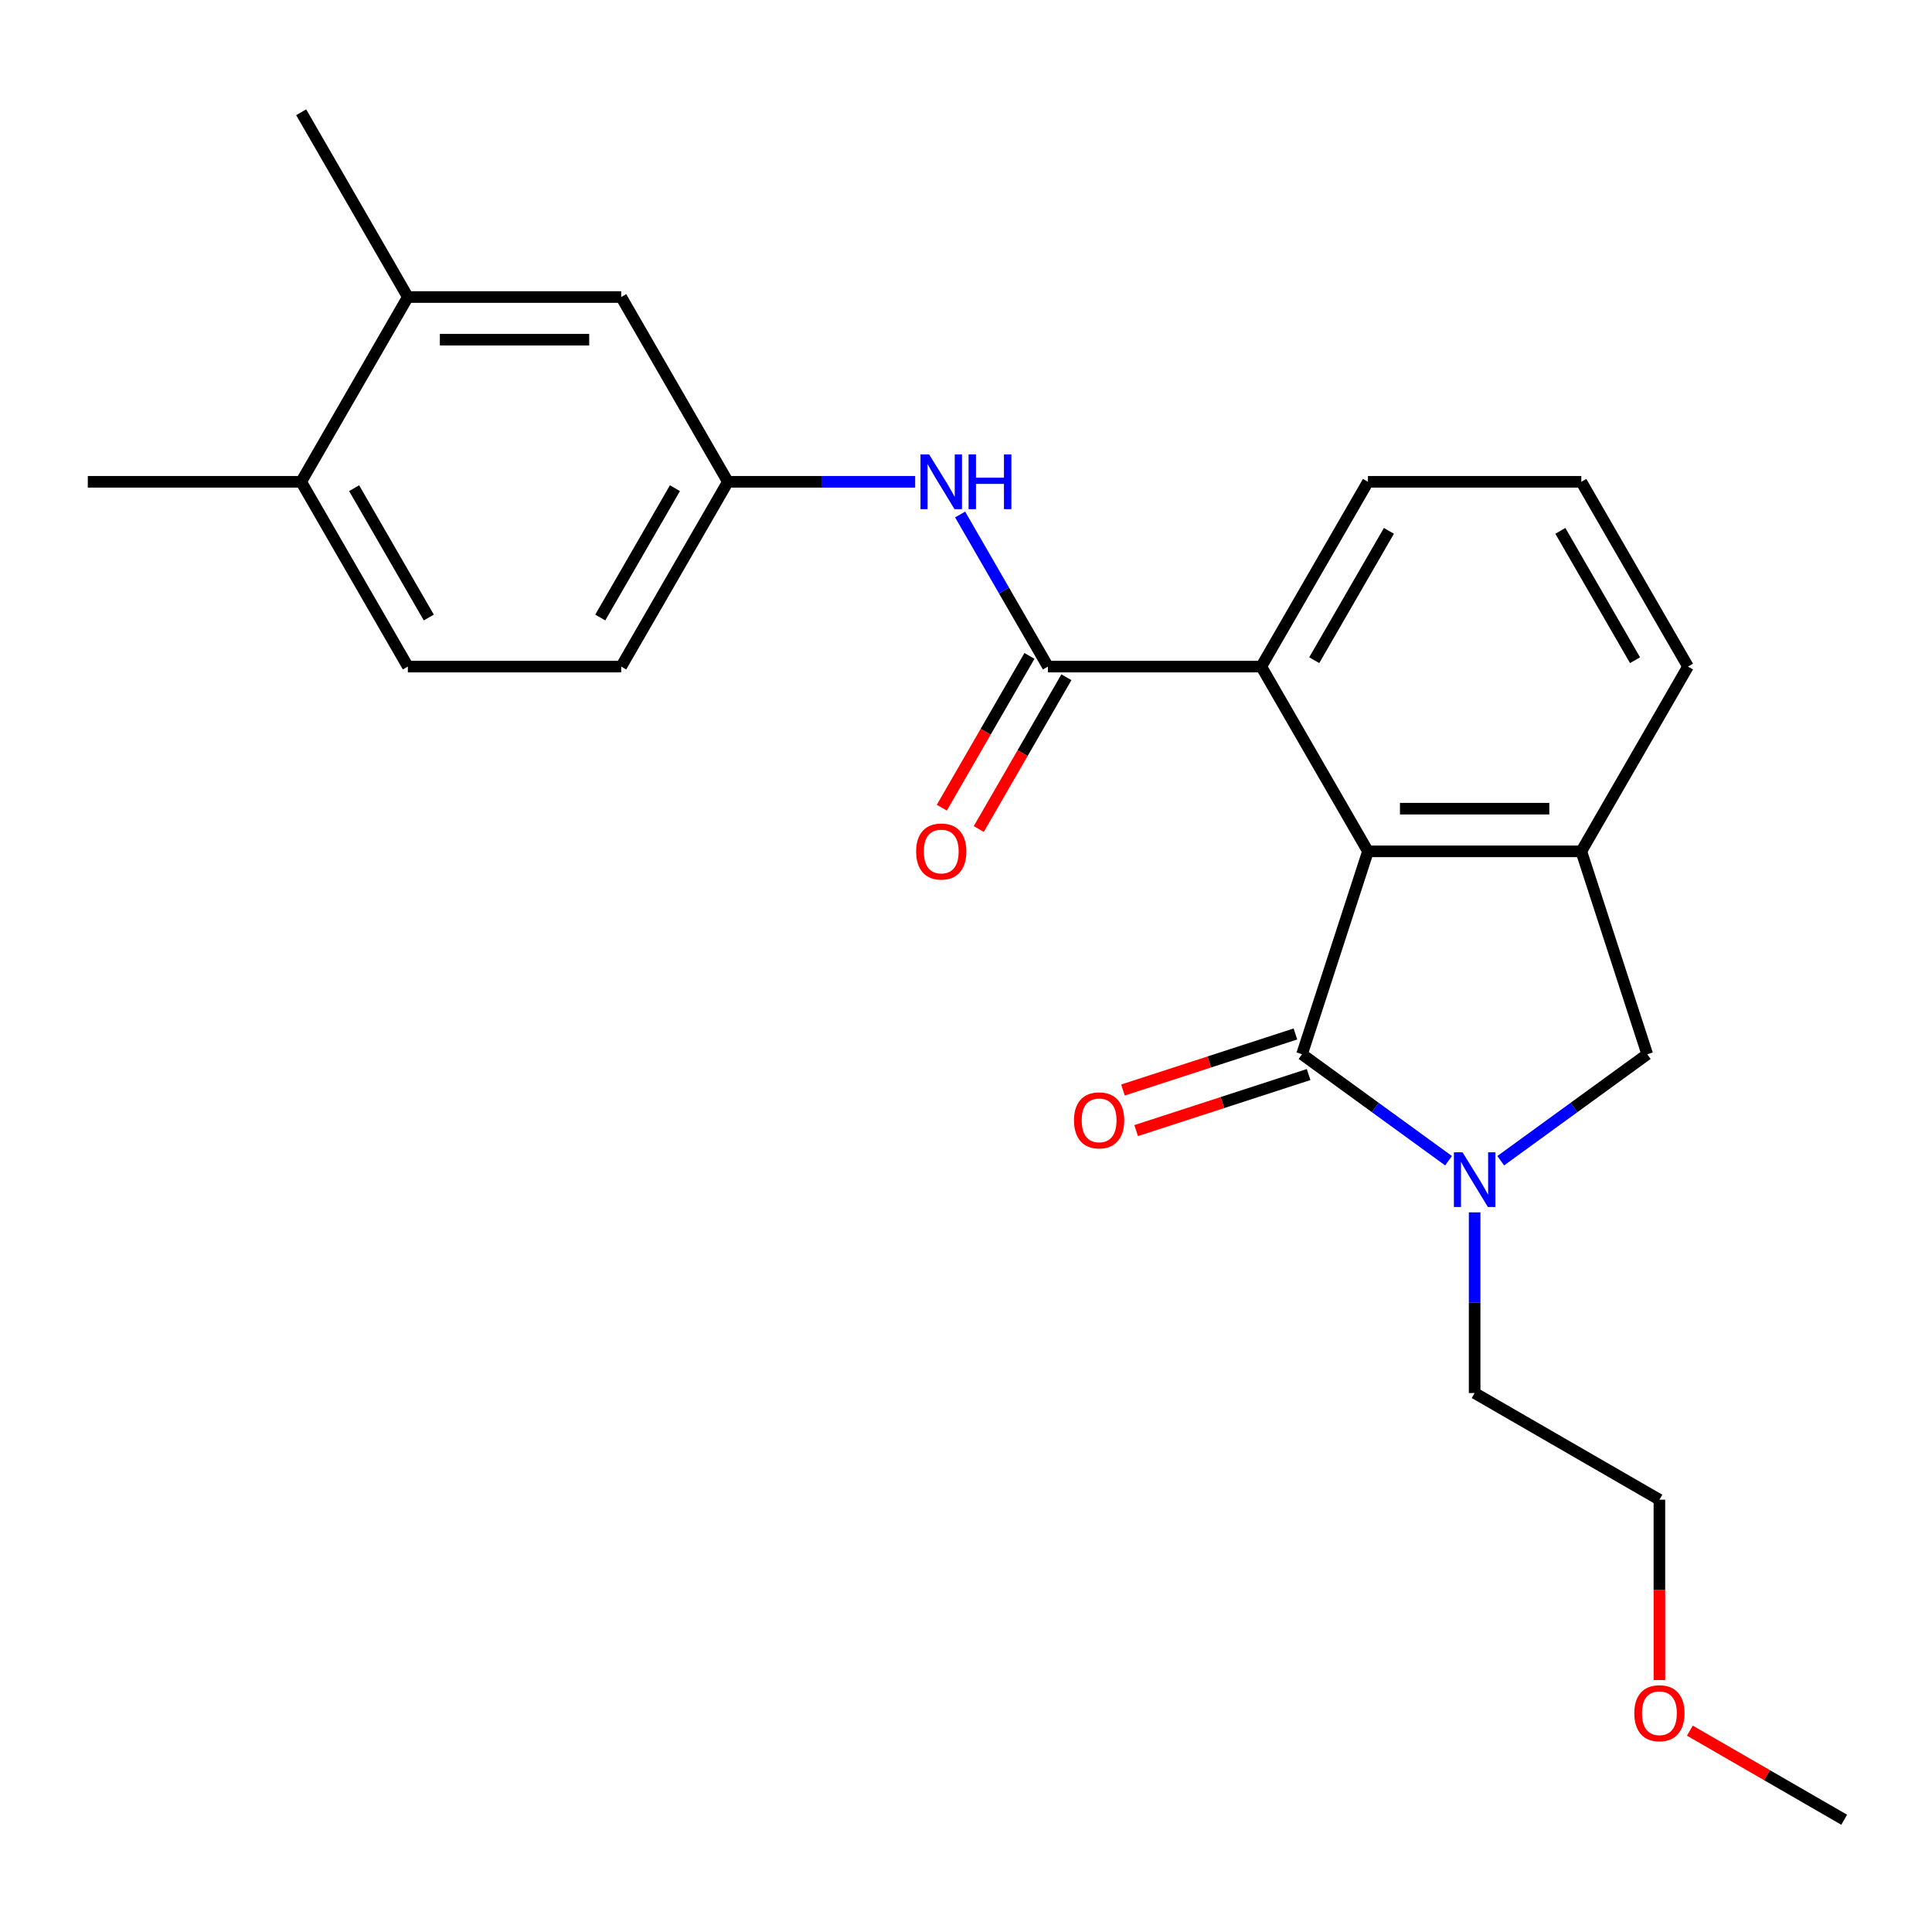 <?xml version='1.0' encoding='iso-8859-1'?>
<svg version='1.1' baseProfile='full'
              xmlns='http://www.w3.org/2000/svg'
                      xmlns:rdkit='http://www.rdkit.org/xml'
                      xmlns:xlink='http://www.w3.org/1999/xlink'
                  xml:space='preserve'
width='1000px' height='1000px' viewBox='0 0 1000 1000'>
<!-- END OF HEADER -->
<rect style='opacity:1.0;fill:#FFFFFF;stroke:none' width='1000' height='1000' x='0' y='0'> </rect>
<path class='bond-0' d='M 673.927,545.685 L 711.848,573.236' style='fill:none;fill-rule:evenodd;stroke:#000000;stroke-width:6px;stroke-linecap:butt;stroke-linejoin:miter;stroke-opacity:1' />
<path class='bond-0' d='M 711.848,573.236 L 749.769,600.787' style='fill:none;fill-rule:evenodd;stroke:#0000FF;stroke-width:6px;stroke-linecap:butt;stroke-linejoin:miter;stroke-opacity:1' />
<path class='bond-1' d='M 673.927,545.685 L 708.053,440.657' style='fill:none;fill-rule:evenodd;stroke:#000000;stroke-width:6px;stroke-linecap:butt;stroke-linejoin:miter;stroke-opacity:1' />
<path class='bond-8' d='M 670.515,535.182 L 625.881,549.684' style='fill:none;fill-rule:evenodd;stroke:#000000;stroke-width:6px;stroke-linecap:butt;stroke-linejoin:miter;stroke-opacity:1' />
<path class='bond-8' d='M 625.881,549.684 L 581.248,564.187' style='fill:none;fill-rule:evenodd;stroke:#FF0000;stroke-width:6px;stroke-linecap:butt;stroke-linejoin:miter;stroke-opacity:1' />
<path class='bond-8' d='M 677.34,556.187 L 632.706,570.69' style='fill:none;fill-rule:evenodd;stroke:#000000;stroke-width:6px;stroke-linecap:butt;stroke-linejoin:miter;stroke-opacity:1' />
<path class='bond-8' d='M 632.706,570.69 L 588.073,585.192' style='fill:none;fill-rule:evenodd;stroke:#FF0000;stroke-width:6px;stroke-linecap:butt;stroke-linejoin:miter;stroke-opacity:1' />
<path class='bond-5' d='M 776.771,600.787 L 814.691,573.236' style='fill:none;fill-rule:evenodd;stroke:#0000FF;stroke-width:6px;stroke-linecap:butt;stroke-linejoin:miter;stroke-opacity:1' />
<path class='bond-5' d='M 814.691,573.236 L 852.612,545.685' style='fill:none;fill-rule:evenodd;stroke:#000000;stroke-width:6px;stroke-linecap:butt;stroke-linejoin:miter;stroke-opacity:1' />
<path class='bond-14' d='M 763.27,627.516 L 763.27,674.273' style='fill:none;fill-rule:evenodd;stroke:#0000FF;stroke-width:6px;stroke-linecap:butt;stroke-linejoin:miter;stroke-opacity:1' />
<path class='bond-14' d='M 763.27,674.273 L 763.27,721.029' style='fill:none;fill-rule:evenodd;stroke:#000000;stroke-width:6px;stroke-linecap:butt;stroke-linejoin:miter;stroke-opacity:1' />
<path class='bond-3' d='M 708.053,440.657 L 818.486,440.657' style='fill:none;fill-rule:evenodd;stroke:#000000;stroke-width:6px;stroke-linecap:butt;stroke-linejoin:miter;stroke-opacity:1' />
<path class='bond-3' d='M 724.618,418.57 L 801.921,418.57' style='fill:none;fill-rule:evenodd;stroke:#000000;stroke-width:6px;stroke-linecap:butt;stroke-linejoin:miter;stroke-opacity:1' />
<path class='bond-4' d='M 708.053,440.657 L 652.837,345.019' style='fill:none;fill-rule:evenodd;stroke:#000000;stroke-width:6px;stroke-linecap:butt;stroke-linejoin:miter;stroke-opacity:1' />
<path class='bond-2' d='M 542.404,345.019 L 652.837,345.019' style='fill:none;fill-rule:evenodd;stroke:#000000;stroke-width:6px;stroke-linecap:butt;stroke-linejoin:miter;stroke-opacity:1' />
<path class='bond-6' d='M 542.404,345.019 L 519.68,305.66' style='fill:none;fill-rule:evenodd;stroke:#000000;stroke-width:6px;stroke-linecap:butt;stroke-linejoin:miter;stroke-opacity:1' />
<path class='bond-6' d='M 519.68,305.66 L 496.956,266.302' style='fill:none;fill-rule:evenodd;stroke:#0000FF;stroke-width:6px;stroke-linecap:butt;stroke-linejoin:miter;stroke-opacity:1' />
<path class='bond-10' d='M 532.84,339.497 L 510.162,378.776' style='fill:none;fill-rule:evenodd;stroke:#000000;stroke-width:6px;stroke-linecap:butt;stroke-linejoin:miter;stroke-opacity:1' />
<path class='bond-10' d='M 510.162,378.776 L 487.485,418.054' style='fill:none;fill-rule:evenodd;stroke:#FF0000;stroke-width:6px;stroke-linecap:butt;stroke-linejoin:miter;stroke-opacity:1' />
<path class='bond-10' d='M 551.967,350.54 L 529.29,389.819' style='fill:none;fill-rule:evenodd;stroke:#000000;stroke-width:6px;stroke-linecap:butt;stroke-linejoin:miter;stroke-opacity:1' />
<path class='bond-10' d='M 529.29,389.819 L 506.612,429.097' style='fill:none;fill-rule:evenodd;stroke:#FF0000;stroke-width:6px;stroke-linecap:butt;stroke-linejoin:miter;stroke-opacity:1' />
<path class='bond-16' d='M 818.486,440.657 L 873.703,345.019' style='fill:none;fill-rule:evenodd;stroke:#000000;stroke-width:6px;stroke-linecap:butt;stroke-linejoin:miter;stroke-opacity:1' />
<path class='bond-24' d='M 818.486,440.657 L 852.612,545.685' style='fill:none;fill-rule:evenodd;stroke:#000000;stroke-width:6px;stroke-linecap:butt;stroke-linejoin:miter;stroke-opacity:1' />
<path class='bond-17' d='M 652.837,345.019 L 708.053,249.381' style='fill:none;fill-rule:evenodd;stroke:#000000;stroke-width:6px;stroke-linecap:butt;stroke-linejoin:miter;stroke-opacity:1' />
<path class='bond-17' d='M 680.247,341.716 L 718.898,274.77' style='fill:none;fill-rule:evenodd;stroke:#000000;stroke-width:6px;stroke-linecap:butt;stroke-linejoin:miter;stroke-opacity:1' />
<path class='bond-9' d='M 473.686,249.381 L 425.22,249.381' style='fill:none;fill-rule:evenodd;stroke:#0000FF;stroke-width:6px;stroke-linecap:butt;stroke-linejoin:miter;stroke-opacity:1' />
<path class='bond-9' d='M 425.22,249.381 L 376.754,249.381' style='fill:none;fill-rule:evenodd;stroke:#000000;stroke-width:6px;stroke-linecap:butt;stroke-linejoin:miter;stroke-opacity:1' />
<path class='bond-7' d='M 211.104,153.743 L 321.537,153.743' style='fill:none;fill-rule:evenodd;stroke:#000000;stroke-width:6px;stroke-linecap:butt;stroke-linejoin:miter;stroke-opacity:1' />
<path class='bond-7' d='M 227.669,175.83 L 304.972,175.83' style='fill:none;fill-rule:evenodd;stroke:#000000;stroke-width:6px;stroke-linecap:butt;stroke-linejoin:miter;stroke-opacity:1' />
<path class='bond-20' d='M 211.104,153.743 L 155.888,58.105' style='fill:none;fill-rule:evenodd;stroke:#000000;stroke-width:6px;stroke-linecap:butt;stroke-linejoin:miter;stroke-opacity:1' />
<path class='bond-26' d='M 211.104,153.743 L 155.888,249.381' style='fill:none;fill-rule:evenodd;stroke:#000000;stroke-width:6px;stroke-linecap:butt;stroke-linejoin:miter;stroke-opacity:1' />
<path class='bond-11' d='M 376.754,249.381 L 321.537,153.743' style='fill:none;fill-rule:evenodd;stroke:#000000;stroke-width:6px;stroke-linecap:butt;stroke-linejoin:miter;stroke-opacity:1' />
<path class='bond-15' d='M 376.754,249.381 L 321.537,345.019' style='fill:none;fill-rule:evenodd;stroke:#000000;stroke-width:6px;stroke-linecap:butt;stroke-linejoin:miter;stroke-opacity:1' />
<path class='bond-15' d='M 349.344,252.683 L 310.692,319.63' style='fill:none;fill-rule:evenodd;stroke:#000000;stroke-width:6px;stroke-linecap:butt;stroke-linejoin:miter;stroke-opacity:1' />
<path class='bond-12' d='M 155.888,249.381 L 211.104,345.019' style='fill:none;fill-rule:evenodd;stroke:#000000;stroke-width:6px;stroke-linecap:butt;stroke-linejoin:miter;stroke-opacity:1' />
<path class='bond-12' d='M 183.298,252.683 L 221.949,319.63' style='fill:none;fill-rule:evenodd;stroke:#000000;stroke-width:6px;stroke-linecap:butt;stroke-linejoin:miter;stroke-opacity:1' />
<path class='bond-21' d='M 155.888,249.381 L 45.455,249.381' style='fill:none;fill-rule:evenodd;stroke:#000000;stroke-width:6px;stroke-linecap:butt;stroke-linejoin:miter;stroke-opacity:1' />
<path class='bond-13' d='M 211.104,345.019 L 321.537,345.019' style='fill:none;fill-rule:evenodd;stroke:#000000;stroke-width:6px;stroke-linecap:butt;stroke-linejoin:miter;stroke-opacity:1' />
<path class='bond-22' d='M 763.27,721.029 L 858.908,776.245' style='fill:none;fill-rule:evenodd;stroke:#000000;stroke-width:6px;stroke-linecap:butt;stroke-linejoin:miter;stroke-opacity:1' />
<path class='bond-25' d='M 873.703,345.019 L 818.486,249.381' style='fill:none;fill-rule:evenodd;stroke:#000000;stroke-width:6px;stroke-linecap:butt;stroke-linejoin:miter;stroke-opacity:1' />
<path class='bond-25' d='M 846.293,341.716 L 807.641,274.77' style='fill:none;fill-rule:evenodd;stroke:#000000;stroke-width:6px;stroke-linecap:butt;stroke-linejoin:miter;stroke-opacity:1' />
<path class='bond-18' d='M 708.053,249.381 L 818.486,249.381' style='fill:none;fill-rule:evenodd;stroke:#000000;stroke-width:6px;stroke-linecap:butt;stroke-linejoin:miter;stroke-opacity:1' />
<path class='bond-19' d='M 858.908,869.598 L 858.908,822.921' style='fill:none;fill-rule:evenodd;stroke:#FF0000;stroke-width:6px;stroke-linecap:butt;stroke-linejoin:miter;stroke-opacity:1' />
<path class='bond-19' d='M 858.908,822.921 L 858.908,776.245' style='fill:none;fill-rule:evenodd;stroke:#000000;stroke-width:6px;stroke-linecap:butt;stroke-linejoin:miter;stroke-opacity:1' />
<path class='bond-23' d='M 874.668,895.778 L 914.607,918.836' style='fill:none;fill-rule:evenodd;stroke:#FF0000;stroke-width:6px;stroke-linecap:butt;stroke-linejoin:miter;stroke-opacity:1' />
<path class='bond-23' d='M 914.607,918.836 L 954.545,941.895' style='fill:none;fill-rule:evenodd;stroke:#000000;stroke-width:6px;stroke-linecap:butt;stroke-linejoin:miter;stroke-opacity:1' />
<path  class='atom-1' d='M 757.01 596.436
L 766.29 611.436
Q 767.21 612.916, 768.69 615.596
Q 770.17 618.276, 770.25 618.436
L 770.25 596.436
L 774.01 596.436
L 774.01 624.756
L 770.13 624.756
L 760.17 608.356
Q 759.01 606.436, 757.77 604.236
Q 756.57 602.036, 756.21 601.356
L 756.21 624.756
L 752.53 624.756
L 752.53 596.436
L 757.01 596.436
' fill='#0000FF'/>
<path  class='atom-7' d='M 480.927 235.221
L 490.207 250.221
Q 491.127 251.701, 492.607 254.381
Q 494.087 257.061, 494.167 257.221
L 494.167 235.221
L 497.927 235.221
L 497.927 263.541
L 494.047 263.541
L 484.087 247.141
Q 482.927 245.221, 481.687 243.021
Q 480.487 240.821, 480.127 240.141
L 480.127 263.541
L 476.447 263.541
L 476.447 235.221
L 480.927 235.221
' fill='#0000FF'/>
<path  class='atom-7' d='M 501.327 235.221
L 505.167 235.221
L 505.167 247.261
L 519.647 247.261
L 519.647 235.221
L 523.487 235.221
L 523.487 263.541
L 519.647 263.541
L 519.647 250.461
L 505.167 250.461
L 505.167 263.541
L 501.327 263.541
L 501.327 235.221
' fill='#0000FF'/>
<path  class='atom-9' d='M 555.899 579.89
Q 555.899 573.09, 559.259 569.29
Q 562.619 565.49, 568.899 565.49
Q 575.179 565.49, 578.539 569.29
Q 581.899 573.09, 581.899 579.89
Q 581.899 586.77, 578.499 590.69
Q 575.099 594.57, 568.899 594.57
Q 562.659 594.57, 559.259 590.69
Q 555.899 586.81, 555.899 579.89
M 568.899 591.37
Q 573.219 591.37, 575.539 588.49
Q 577.899 585.57, 577.899 579.89
Q 577.899 574.33, 575.539 571.53
Q 573.219 568.69, 568.899 568.69
Q 564.579 568.69, 562.219 571.49
Q 559.899 574.29, 559.899 579.89
Q 559.899 585.61, 562.219 588.49
Q 564.579 591.37, 568.899 591.37
' fill='#FF0000'/>
<path  class='atom-11' d='M 474.187 440.737
Q 474.187 433.937, 477.547 430.137
Q 480.907 426.337, 487.187 426.337
Q 493.467 426.337, 496.827 430.137
Q 500.187 433.937, 500.187 440.737
Q 500.187 447.617, 496.787 451.537
Q 493.387 455.417, 487.187 455.417
Q 480.947 455.417, 477.547 451.537
Q 474.187 447.657, 474.187 440.737
M 487.187 452.217
Q 491.507 452.217, 493.827 449.337
Q 496.187 446.417, 496.187 440.737
Q 496.187 435.177, 493.827 432.377
Q 491.507 429.537, 487.187 429.537
Q 482.867 429.537, 480.507 432.337
Q 478.187 435.137, 478.187 440.737
Q 478.187 446.457, 480.507 449.337
Q 482.867 452.217, 487.187 452.217
' fill='#FF0000'/>
<path  class='atom-20' d='M 845.908 886.758
Q 845.908 879.958, 849.268 876.158
Q 852.628 872.358, 858.908 872.358
Q 865.188 872.358, 868.548 876.158
Q 871.908 879.958, 871.908 886.758
Q 871.908 893.638, 868.508 897.558
Q 865.108 901.438, 858.908 901.438
Q 852.668 901.438, 849.268 897.558
Q 845.908 893.678, 845.908 886.758
M 858.908 898.238
Q 863.228 898.238, 865.548 895.358
Q 867.908 892.438, 867.908 886.758
Q 867.908 881.198, 865.548 878.398
Q 863.228 875.558, 858.908 875.558
Q 854.588 875.558, 852.228 878.358
Q 849.908 881.158, 849.908 886.758
Q 849.908 892.478, 852.228 895.358
Q 854.588 898.238, 858.908 898.238
' fill='#FF0000'/>
</svg>
